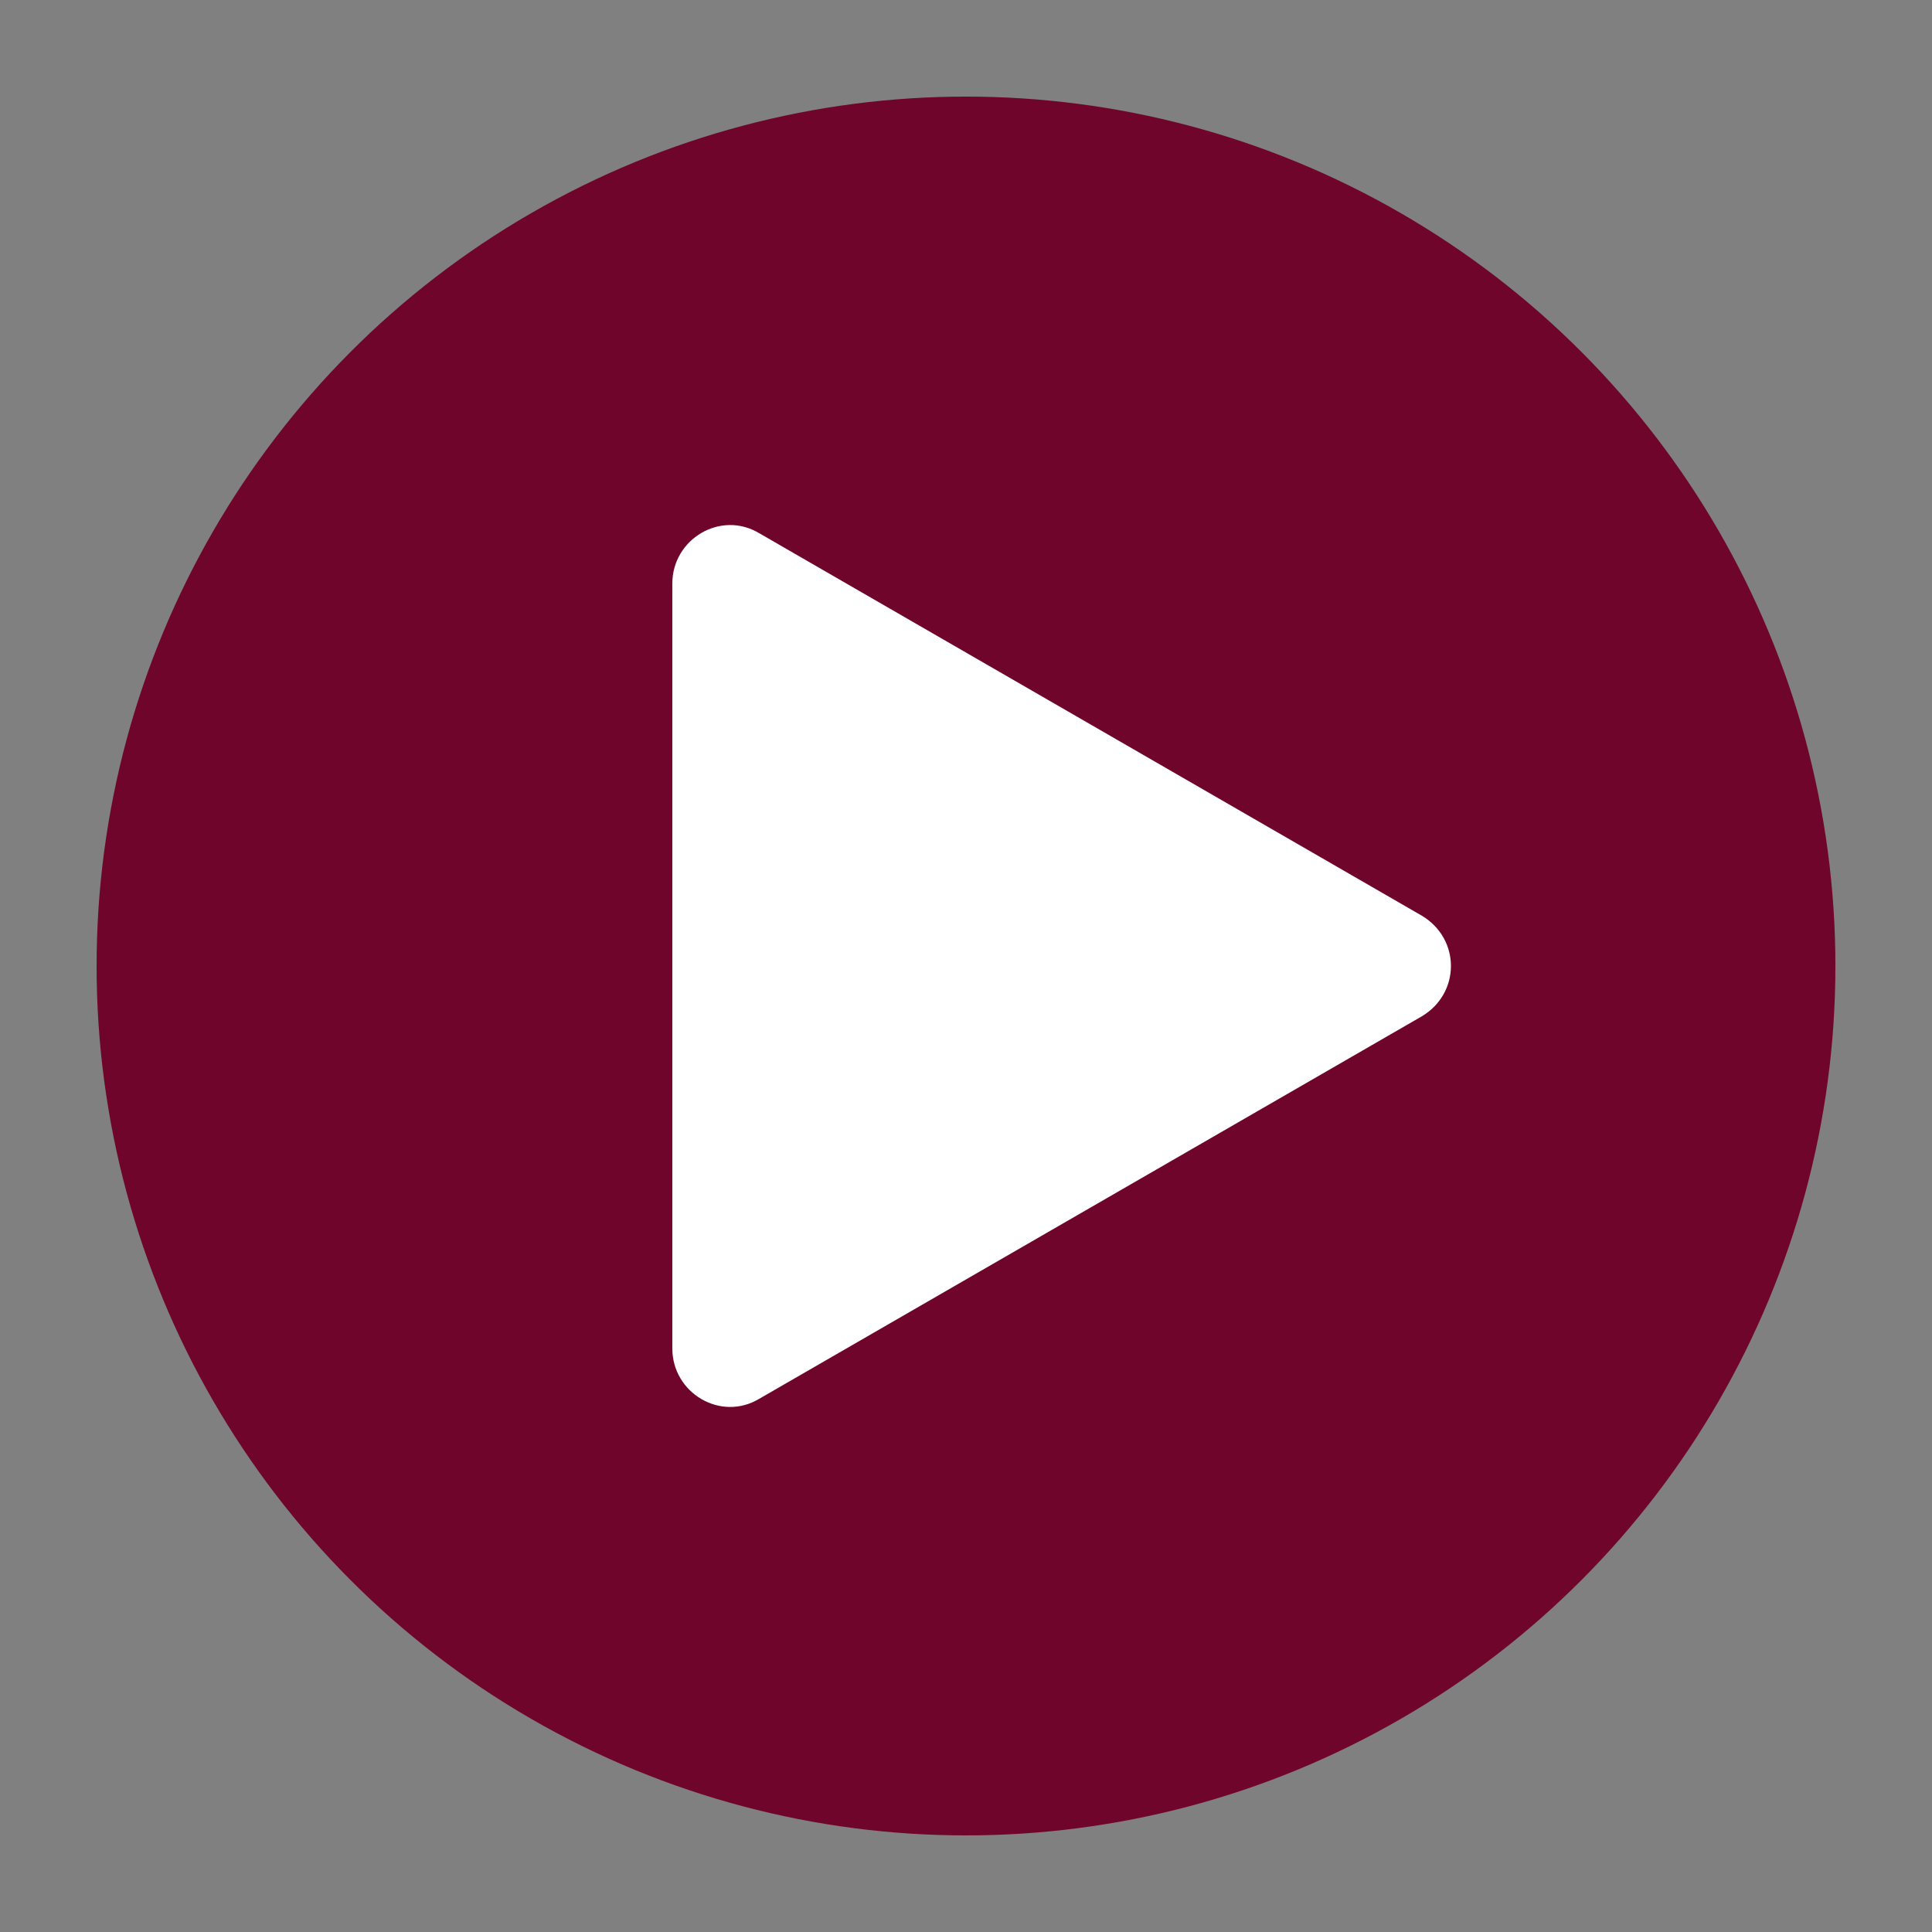 <?xml version="1.0" encoding="utf-8"?>
<!-- Generator: Adobe Illustrator 27.4.1, SVG Export Plug-In . SVG Version: 6.00 Build 0)  -->
<svg version="1.1" id="Ebene_1" xmlns="http://www.w3.org/2000/svg" xmlns:xlink="http://www.w3.org/1999/xlink" x="0px" y="0px"
	 viewBox="0 0 100 100" style="enable-background:new 0 0 100 100;" xml:space="preserve">
<rect x="0" y="0" width="100" height="100" fill="#808080" stroke="none"/>
<style type="text/css">
	.st0{fill:#6F052B;}
	.st1{display:none;}
	.st2{display:inline;}
	.st3{fill:#FFFFFF;}
	.st4{display:inline;fill:#FFFFFF;}
	.st5{display:inline;fill:none;stroke:#FFFFFF;stroke-miterlimit:10;}
</style>
<g id="circle">
	<circle class="st0" cx="50" cy="50" r="45"/>
</g>
<g id="guides">
</g>
<g id="Extra" class="st1">
	<g class="st2">
		<g>
			<path class="st3" d="M113.8,42.8c5.5,5.5,11,11,16.5,16.5c1.4,1.4,3.5-0.8,2.1-2.1c-5.5-5.5-11-11-16.5-16.5
				C114.6,39.3,112.4,41.4,113.8,42.8L113.8,42.8z"/>
		</g>
	</g>
	<g class="st2">
		<g>
			<path class="st3" d="M115.9,59.3c5.5-5.5,11-11,16.5-16.5c1.4-1.4-0.8-3.5-2.1-2.1c-5.5,5.5-11,11-16.5,16.5
				C112.4,58.6,114.6,60.7,115.9,59.3L115.9,59.3z"/>
		</g>
	</g>
	<path class="st4" d="M-124.5,47.4l-23.7-13.7c-2-1.2-4.5,0.3-4.5,2.6v27.3c0,2.3,2.5,3.8,4.5,2.6l23.7-13.7
		C-122.5,51.4-122.5,48.6-124.5,47.4z"/>
	<path class="st4" d="M-101.2,47.4l-23.7-13.7c-2-1.2-4.5,0.3-4.5,2.6v27.3c0,2.3,2.5,3.8,4.5,2.6l23.7-13.7
		C-99.2,51.4-99.2,48.6-101.2,47.4z"/>
	<path class="st4" d="M-31.8-9.5l-27.6-15.9c-2-1.2-4.5,0.3-4.5,2.6V9.1c0,2.3,2.5,3.8,4.5,2.6l27.6-15.9
		C-29.8-5.4-29.8-8.3-31.8-9.5z"/>
	<path class="st4" d="M-25.3,12h-4.4c-1.6,0-3-1.3-3-3v-31.7c0-1.6,1.3-3,3-3h4.4c1.6,0,3,1.4,3,3V9C-22.3,10.6-23.7,12-25.3,12z"/>
	<path class="st4" d="M-59.8,52.2l15.9,14.4c1.9,1.7,5,0.4,5-2.2V35.6c0-2.6-3.1-4-5-2.2l-15.9,14.4C-61.1,49-61.1,51-59.8,52.2z"/>
	<path class="st4" d="M-51.7,57.9h-8.7c-1.7,0-3-1.3-3-3v-9.8c0-1.7,1.3-3,3-3h8.7c1.7,0,3,1.3,3,3v9.8
		C-48.7,56.5-50,57.9-51.7,57.9z"/>
	<g class="st2">
		<g>
			<g>
				<path class="st3" d="M-25.4,36.1c7.5,8,7.5,19.7,0,27.7c-1.3,1.4,0.8,3.5,2.1,2.1c8.6-9.2,8.6-22.7,0-32
					C-24.6,32.6-26.7,34.7-25.4,36.1L-25.4,36.1z"/>
			</g>
		</g>
		<g>
			<g>
				<path class="st3" d="M-30.1,40.1c5.4,5.8,5.4,14,0,19.9c-1.3,1.4,0.8,3.5,2.1,2.1c6.5-7,6.5-17.1,0-24.1
					C-29.3,36.5-31.4,38.6-30.1,40.1L-30.1,40.1z"/>
			</g>
		</g>
		<g>
			<g>
				<path class="st3" d="M-34.7,44c3.2,3.5,3.3,8.5,0,12c-1.3,1.4,0.8,3.5,2.1,2.1c4.4-4.7,4.4-11.5,0-16.3
					C-33.9,40.4-36,42.6-34.7,44L-34.7,44z"/>
			</g>
		</g>
	</g>
	<path class="st5" d="M-92,36.3c7.2,0,13,5.8,13,13s-5.8,13-13,13"/>
</g>
<g id="play">
	<path class="st3" d="M73.6,47.4L39.3,27.6c-2-1.2-4.5,0.3-4.5,2.6v39.6c0,2.3,2.5,3.8,4.5,2.6l34.3-19.8
		C75.6,51.4,75.6,48.6,73.6,47.4z"/>
</g>
<g id="pause" class="st1">
	<path class="st4" d="M42.3,71.2h-8c-1.6,0-3-1.3-3-3V31.8c0-1.6,1.4-3,3-3h8c1.7,0,3,1.4,3,3v36.5C45.3,69.9,43.9,71.2,42.3,71.2z"
		/>
	<path class="st4" d="M65.5,71.2h-8c-1.6,0-3-1.3-3-3V31.8c0-1.6,1.4-3,3-3h8c1.7,0,3,1.4,3,3v36.5C68.5,69.9,67.2,71.2,65.5,71.2z"
		/>
</g>
<g id="pause_play" class="st1">
	<g class="st2">
		<path class="st3" d="M59.8,63.9h-3.1c-1.7,0-3-1.3-3-3V39.1c0-1.7,1.3-3,3-3h3.1c1.7,0,3,1.3,3,3v21.7
			C62.8,62.5,61.4,63.9,59.8,63.9z"/>
		<path class="st3" d="M74.9,63.9h-3.1c-1.6,0-3-1.3-3-3V39.1c0-1.7,1.4-3,3-3h3.1c1.7,0,3,1.3,3,3v21.7
			C77.9,62.5,76.6,63.9,74.9,63.9z"/>
		<path class="st3" d="M45.8,47.4L26.6,36.3c-2-1.2-4.5,0.3-4.5,2.6v22.3c0,2.3,2.5,3.8,4.5,2.6l19.3-11.1
			C47.8,51.4,47.8,48.6,45.8,47.4z"/>
	</g>
</g>
<g id="stop" class="st1">
	<path class="st4" d="M66.8,69.8H33.2c-1.7,0-3-1.3-3-3V33.2c0-1.7,1.3-3,3-3h33.6c1.7,0,3,1.3,3,3v33.6
		C69.8,68.4,68.4,69.8,66.8,69.8z"/>
</g>
<g id="record" class="st1">
	<circle class="st4" cx="50" cy="50" r="21.6"/>
</g>
<g id="_x3E__x3E_" class="st1">
	<path class="st4" d="M77.5,47.4L53.8,33.7c-2-1.2-4.5,0.3-4.5,2.6v8.3L30.5,33.7c-2-1.2-4.5,0.3-4.5,2.6v27.3
		c0,2.3,2.5,3.8,4.5,2.6l18.8-10.9v8.3c0,2.3,2.5,3.8,4.5,2.6l23.7-13.7C79.5,51.4,79.5,48.6,77.5,47.4z"/>
</g>
<g id="_x3C__x3C_" class="st1">
	<path class="st4" d="M22.5,52.6l23.7,13.7c2,1.2,4.5-0.3,4.5-2.6v-8.3l18.8,10.9c2,1.2,4.5-0.3,4.5-2.6V36.3c0-2.3-2.5-3.8-4.5-2.6
		L50.7,44.6v-8.3c0-2.3-2.5-3.8-4.5-2.6L22.5,47.4C20.5,48.6,20.5,51.4,22.5,52.6z"/>
</g>
<g id="_x3E__x7C_" class="st1">
	<path class="st4" d="M65.8,31.1h-0.4c-1.6,0-3,1.4-3,3v12.8L35.7,31.5c-2-1.2-4.5,0.3-4.5,2.6V66c0,2.3,2.5,3.8,4.5,2.6l26.7-15.4
		V66c0,1.7,1.4,3,3,3h0.4c1.6,0,3-1.3,3-3V34.1C68.8,32.5,67.5,31.1,65.8,31.1z"/>
</g>
<g id="_x7C__x3C_" class="st1">
	<path class="st4" d="M34.2,68.9h0.4c1.6,0,3-1.4,3-3V53.1l26.7,15.4c2,1.2,4.5-0.3,4.5-2.6V34.1c0-2.3-2.5-3.8-4.5-2.6L37.6,46.9
		V34.1c0-1.7-1.4-3-3-3h-0.4c-1.6,0-3,1.3-3,3v31.7C31.2,67.5,32.5,68.9,34.2,68.9z"/>
</g>
<g id="_x7C__x3E_" class="st1">
	<path class="st4" d="M75.4,52.6L47.8,68.5c-2,1.2-4.5-0.3-4.5-2.6V34.1c0-2.3,2.5-3.8,4.5-2.6l27.6,15.9
		C77.4,48.6,77.4,51.4,75.4,52.6z M38.5,65.9V34.1c0-1.7-1.3-3-3-3h-0.4c-1.7,0-3,1.4-3,3v31.7c0,1.6,1.3,3,3,3h0.4
		C37.2,68.9,38.5,67.5,38.5,65.9z"/>
</g>
<g id="_x3C__x7C_" class="st1">
	<path class="st4" d="M25.1,47.4l27.6-15.9c2-1.2,4.5,0.3,4.5,2.6V66c0,2.3-2.5,3.8-4.5,2.6l-27.6-16C23.1,51.4,23.1,48.6,25.1,47.4
		z M62,34.1v31.7c0,1.6,1.3,3,3,3h0.4c1.7,0,3-1.4,3-3V34.1c0-1.7-1.3-3-3-3H65C63.3,31.1,62,32.5,62,34.1z"/>
</g>
<g id="vol_up" class="st1">
	<path class="st4" d="M51.8,33.3v33.5c0,3-3.6,4.6-5.8,2.6L34.7,59.2h-9.2c-1.9,0-3.5-1.6-3.5-3.5V44.3c0-1.9,1.6-3.5,3.5-3.5h9.2
		L46,30.7C48.2,28.6,51.8,30.2,51.8,33.3z M67.4,33.9c8.7,9.3,8.7,23,0,32.3c-1.5,1.6,0.9,4.1,2.5,2.5c10-10.7,10-26.5,0-37.2
		C68.4,29.7,65.9,32.2,67.4,33.9L67.4,33.9z M62,38.4c6.2,6.7,6.2,16.4,0,23.1c-1.5,1.6,0.9,4.1,2.5,2.5c7.6-8.1,7.6-20,0-28.1
		C62.9,34.3,60.5,36.8,62,38.4L62,38.4z M56.6,43c3.8,4.1,3.8,9.9,0,14c-1.5,1.7,0.9,4.1,2.5,2.5c5.1-5.5,5.1-13.4,0-19
		C57.5,38.9,55.1,41.3,56.6,43L56.6,43z"/>
</g>
<g id="vol_down" class="st1">
	<path class="st4" d="M58.1,33.3v33.5c0,3-3.6,4.6-5.8,2.6L41,59.2h-9.2c-1.9,0-3.5-1.6-3.5-3.5V44.3c0-1.9,1.6-3.5,3.5-3.5H41
		l11.3-10.2C54.5,28.6,58.1,30.2,58.1,33.3z M62.9,43c3.8,4.1,3.8,9.9,0,14c-1.5,1.7,0.9,4.1,2.5,2.5c5.1-5.5,5.1-13.4,0-19
		C63.8,38.9,61.3,41.3,62.9,43L62.9,43z"/>
</g>
<g id="x" class="st1">
	<path class="st4" d="M52.8,33.3v33.5c0,3-3.6,4.6-5.8,2.6L35.7,59.2h-9.2c-1.9,0-3.5-1.6-3.5-3.5V44.3c0-1.9,1.6-3.5,3.5-3.5h9.2
		L47,30.7C49.2,28.6,52.8,30.2,52.8,33.3z"/>
	<path class="st4" d="M76,56.2c-2.4-2.4-3.8-3.8-6.2-6.2c2.4-2.4,3.8-3.8,6.2-6.2c1.4-1.4-0.8-3.5-2.1-2.1c-2.4,2.4-3.8,3.8-6.2,6.2
		c-2.4-2.4-3.8-3.8-6.2-6.2c-1.4-1.4-3.5,0.8-2.1,2.1c2.4,2.4,3.8,3.8,6.2,6.2c-2.4,2.4-3.8,3.8-6.2,6.2c-1.4,1.4,0.8,3.5,2.1,2.1
		c2.4-2.4,3.8-3.8,6.2-6.2c2.4,2.4,3.8,3.8,6.2,6.2C75.3,59.7,77.4,57.6,76,56.2z"/>
</g>
<g id="_x2B_" class="st1">
	<path class="st4" d="M72.6,45.8c-6.1,0-12.2,0-18.4,0c0-6.1,0-12.2,0-18.4c0-5.4-8.5-5.5-8.5,0c0,6.1,0,12.2,0,18.4
		c-6.1,0-12.2,0-18.4,0c-5.4,0-5.5,8.5,0,8.5c6.1,0,12.2,0,18.4,0c0,6.1,0,12.2,0,18.4c0,5.4,8.5,5.5,8.5,0c0-6.1,0-12.2,0-18.4
		c6.1,0,12.2,0,18.4,0C78,54.2,78.1,45.8,72.6,45.8z"/>
</g>
<g id="_x2D_" class="st1">
	<g class="st2">
		<path class="st3" d="M27.4,54.2c15.1,0,30.1,0,45.2,0c5.4,0,5.5-8.5,0-8.5c-15.1,0-30.1,0-45.2,0C22,45.8,21.9,54.2,27.4,54.2
			L27.4,54.2z"/>
	</g>
</g>
</svg>
